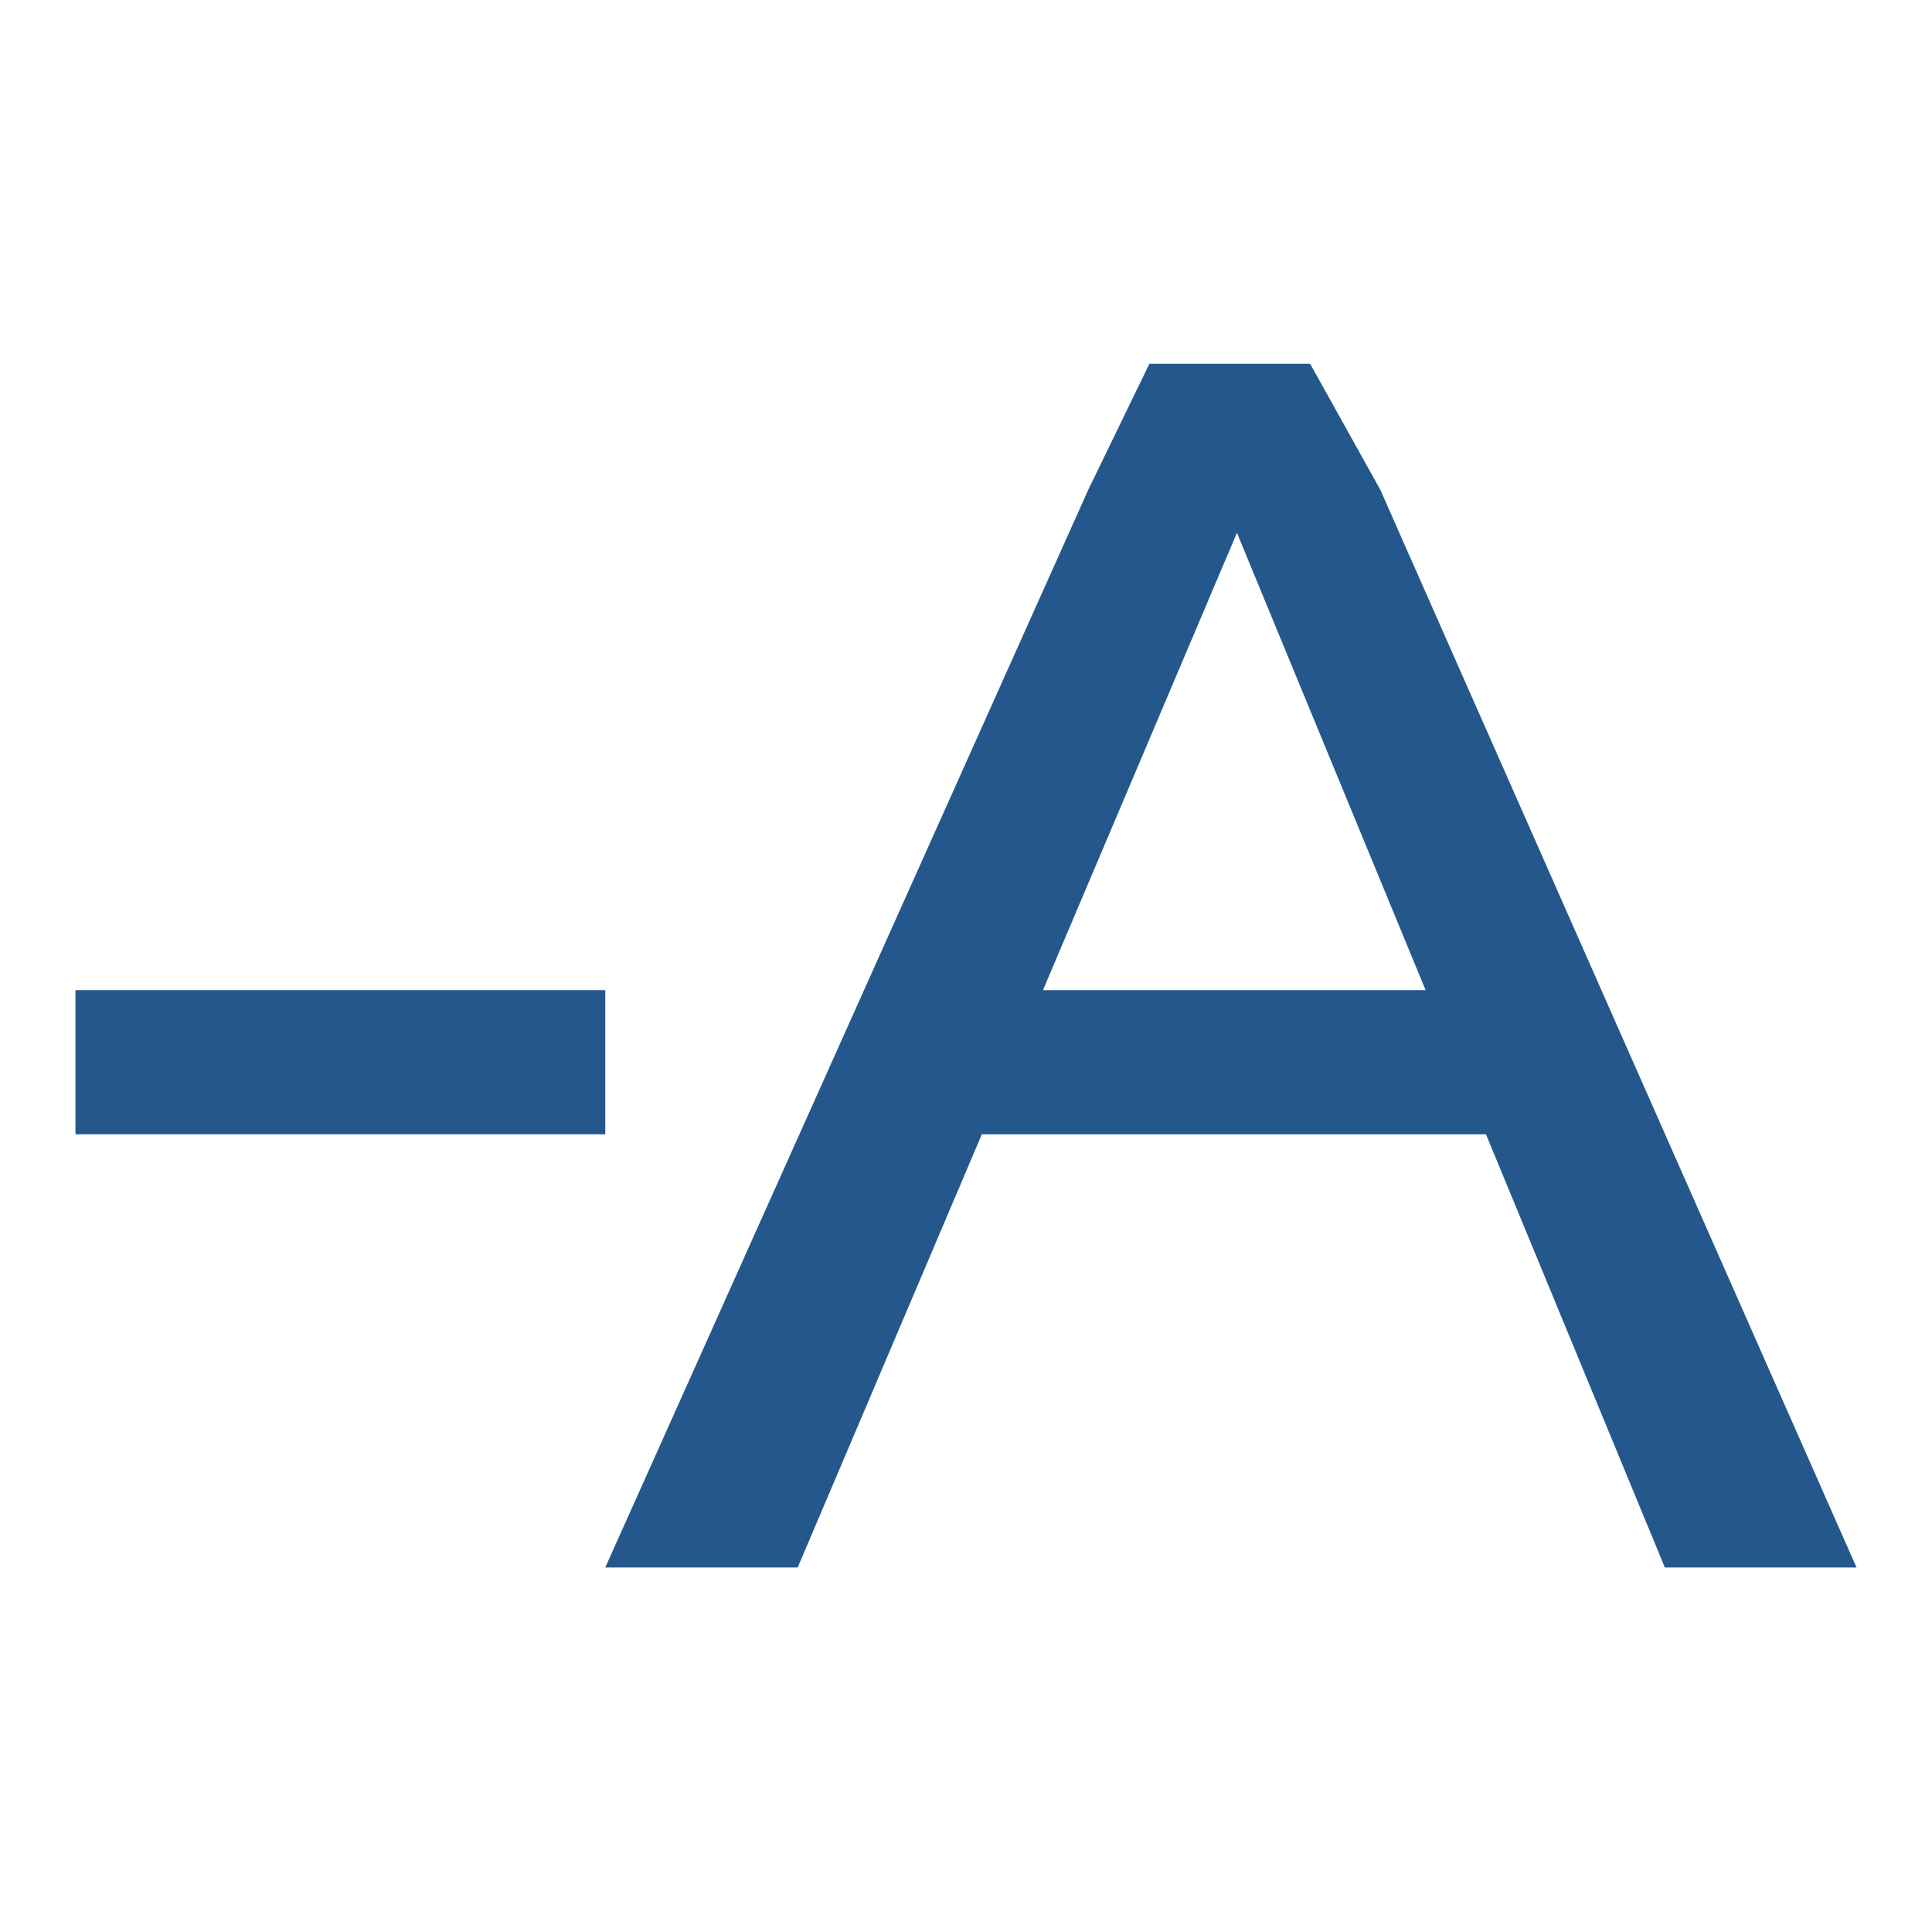 <!--?xml version="1.0" encoding="utf-8"?-->
<!-- Svg Vector Icons : http://www.onlinewebfonts.com/icon -->

<svg version="1.1" xmlns="http://www.w3.org/2000/svg" xmlns:xlink="http://www.w3.org/1999/xlink" x="0px" y="0px" viewBox="0 0 256 256" enable-background="new 0 0 256 256" xml:space="preserve">
<g><g><path fill="#24588d" data-title="Layer 0" xs="0" d="M80.2,131.2H10v19.1h70.2V131.2z"/><path fill="#24588d" data-title="Layer 1" xs="1" d="M182.9,64.9l-9.3-16.7h-21.3l-8.1,16.7l-64,142.8h25.5l24.4-57.4h66.8l23.7,57.4H246L182.9,64.9z M138.2,131.2l25.7-60.6l25,60.6H138.2z"/></g></g>
</svg>